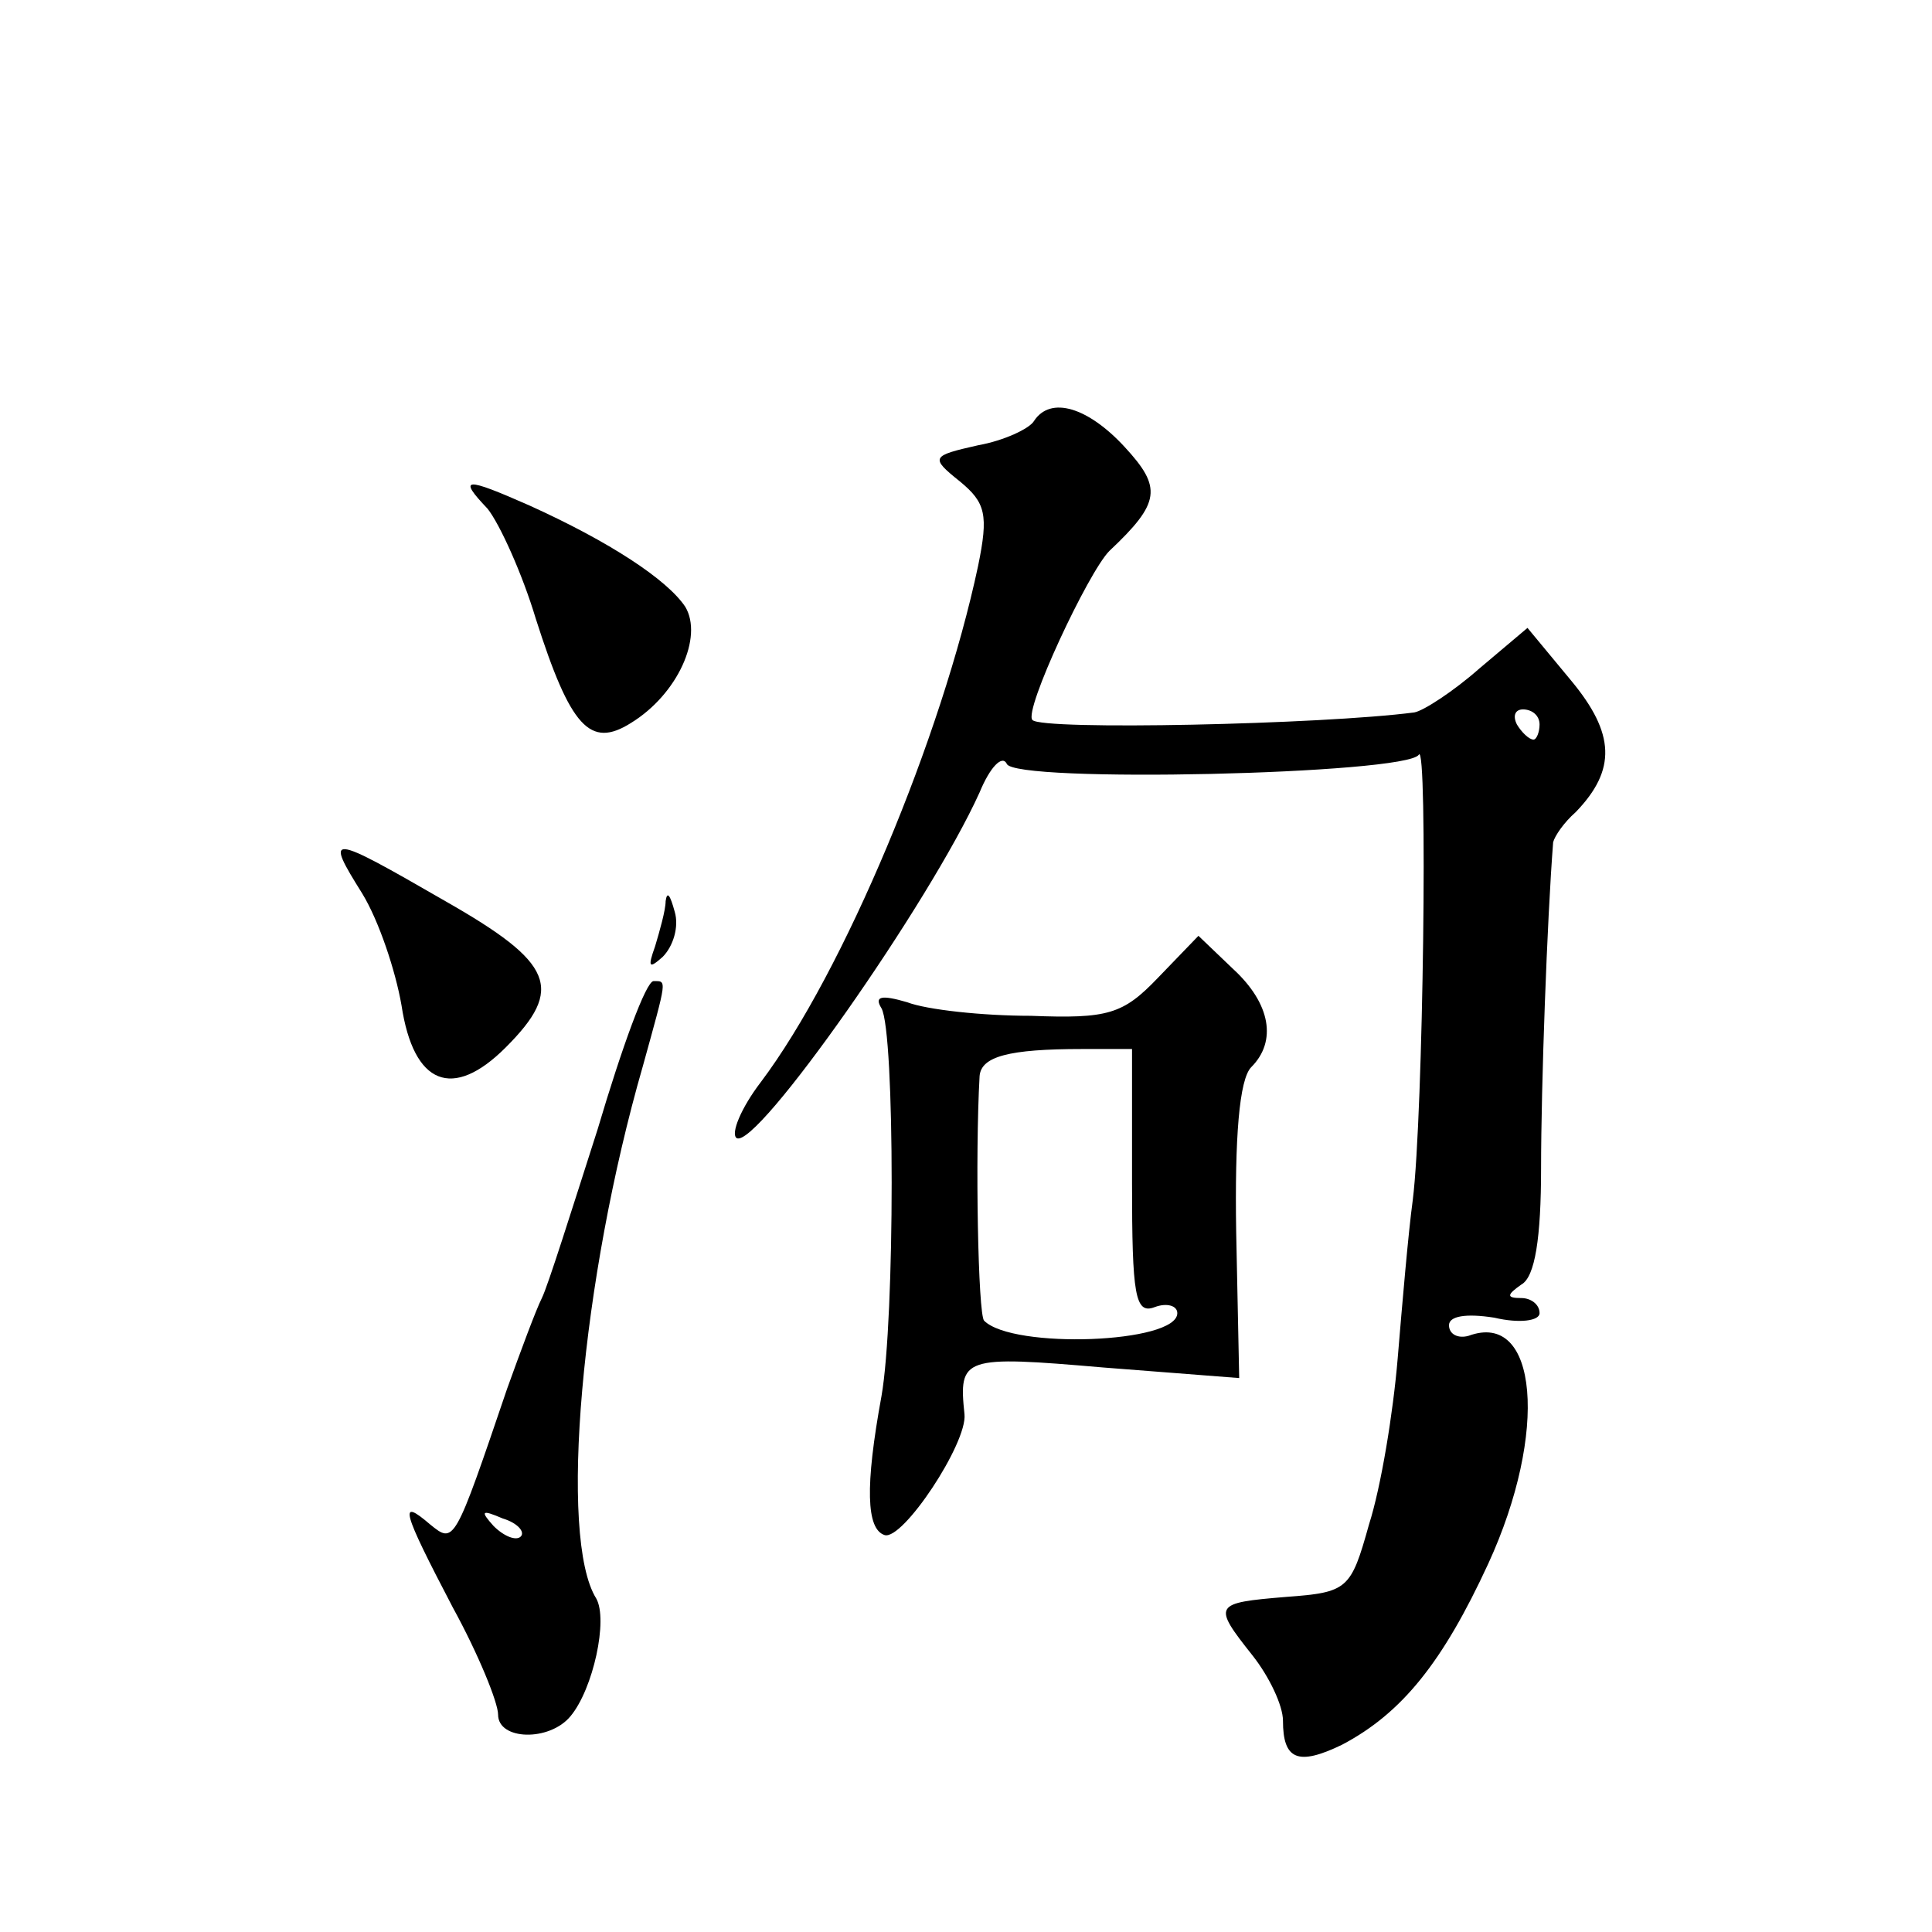 <?xml version="1.0" standalone="no"?>
<!DOCTYPE svg PUBLIC "-//W3C//DTD SVG 20010904//EN"
 "http://www.w3.org/TR/2001/REC-SVG-20010904/DTD/svg10.dtd">
<svg version="1.0" xmlns="http://www.w3.org/2000/svg"
 width="128pt" height="128pt" viewBox="0 0 128 128"
 preserveAspectRatio="xMidYMid meet">
<g transform="translate(0,128) scale(0.1,-0.1)"
fill="#0" stroke="none">
<path d="M685 1001 c-3 -5 -20 -13 -37 -16 -31 -7 -32 -8 -12 -24 17 -14 19 -22
12 -56 -24 -113 -89 -269 -144 -342 -13 -17 -20 -34 -16 -37 13 -8 128 156 161
229 7 17 15 25 18 19 4 -13 265 -7 273 6 6 10 3 -239 -4 -295 -3 -22 -7 -69 -10
-105 -3 -36 -11 -85 -19 -110 -12 -43 -14 -45 -55 -48 -48 -4 -49 -5 -22 -39 11
-14 20 -33 20 -43 0 -26 10 -30 39 -16 40 21 67 55 97 120 40 87 33 168 -13 151
-7 -2 -13 1 -13 7 0 6 11 8 30 5 17 -4 30 -2 30 3 0 6 -6 10 -12 10 -10 0 -10 2
0 9 9 5 13 31 13 77 0 54 4 165 8 216 1 4 7 13 15 20 27 28 26 52 -3 87 l-29 35
-32 -27 c-17 -15 -37 -28 -43 -29 -61 -8 -247 -12 -253 -5 -6 6 37 98 51 112 34
32 35 42 10 69 -24 26 -49 34 -60 17z m335 -201 c0 -5 -2 -10 -4 -10 -3 0 -8 5
-11 10 -3 6 -1 10 4 10 6 0 11 -4 11 -10z M323 943 c8 -10 23 -43 32 -73 23 -72
36 -86 63 -69 31 19 48 57 36 77 -12 18 -50 43 -103 67 -43 19 -48 19 -28 -2z M240
688 c11 -18 22 -51 26 -74 8 -53 34 -63 69 -28 39 39 32 56 -40 97 -78 45 -80 45
-55 5z M441 683 c0 -6 -4 -20 -7 -30 -5 -14 -4 -15 5 -7 7 7 11 20 8 30 -3 11 -5
14 -6 7z M767 632 c-23 -24 -33 -27 -84 -25 -32 0 -69 4 -82 9 -17 5 -22 4 -17
-4 9 -16 9 -206 0 -257 -11 -60 -10 -88 2 -92 12 -4 55 61 53 80 -4 38 -1 39 92
31 l90 -7 -2 97 c-1 62 2 101 10 109 17 17 13 42 -12 65 l-23 22 -27 -28z m-17
-136 c0 -74 2 -87 15 -82 8 3 15 1 15 -4 0 -20 -109 -24 -128 -5 -4 4 -6 109 -3
162 1 13 19 18 68 18 l33 0 0 -89z M396 532 c-17 -53 -33 -104 -37 -112 -4 -8 -14
-35 -23 -60 -35 -103 -35 -103 -51 -90 -21 18 -19 10 15 -55 17 -31 30 -63 30 -71
0 -17 34 -18 48 -1 15 18 25 64 17 78 -25 40 -10 211 31 353 16 58 16 56 7 56 -5
0 -21 -44 -37 -98z m-51 -270 c-3 -3 -11 0 -18 7 -9 10 -8 11 6 5 10 -3 15 -9 12
-12z"/>
</g>
</svg>
